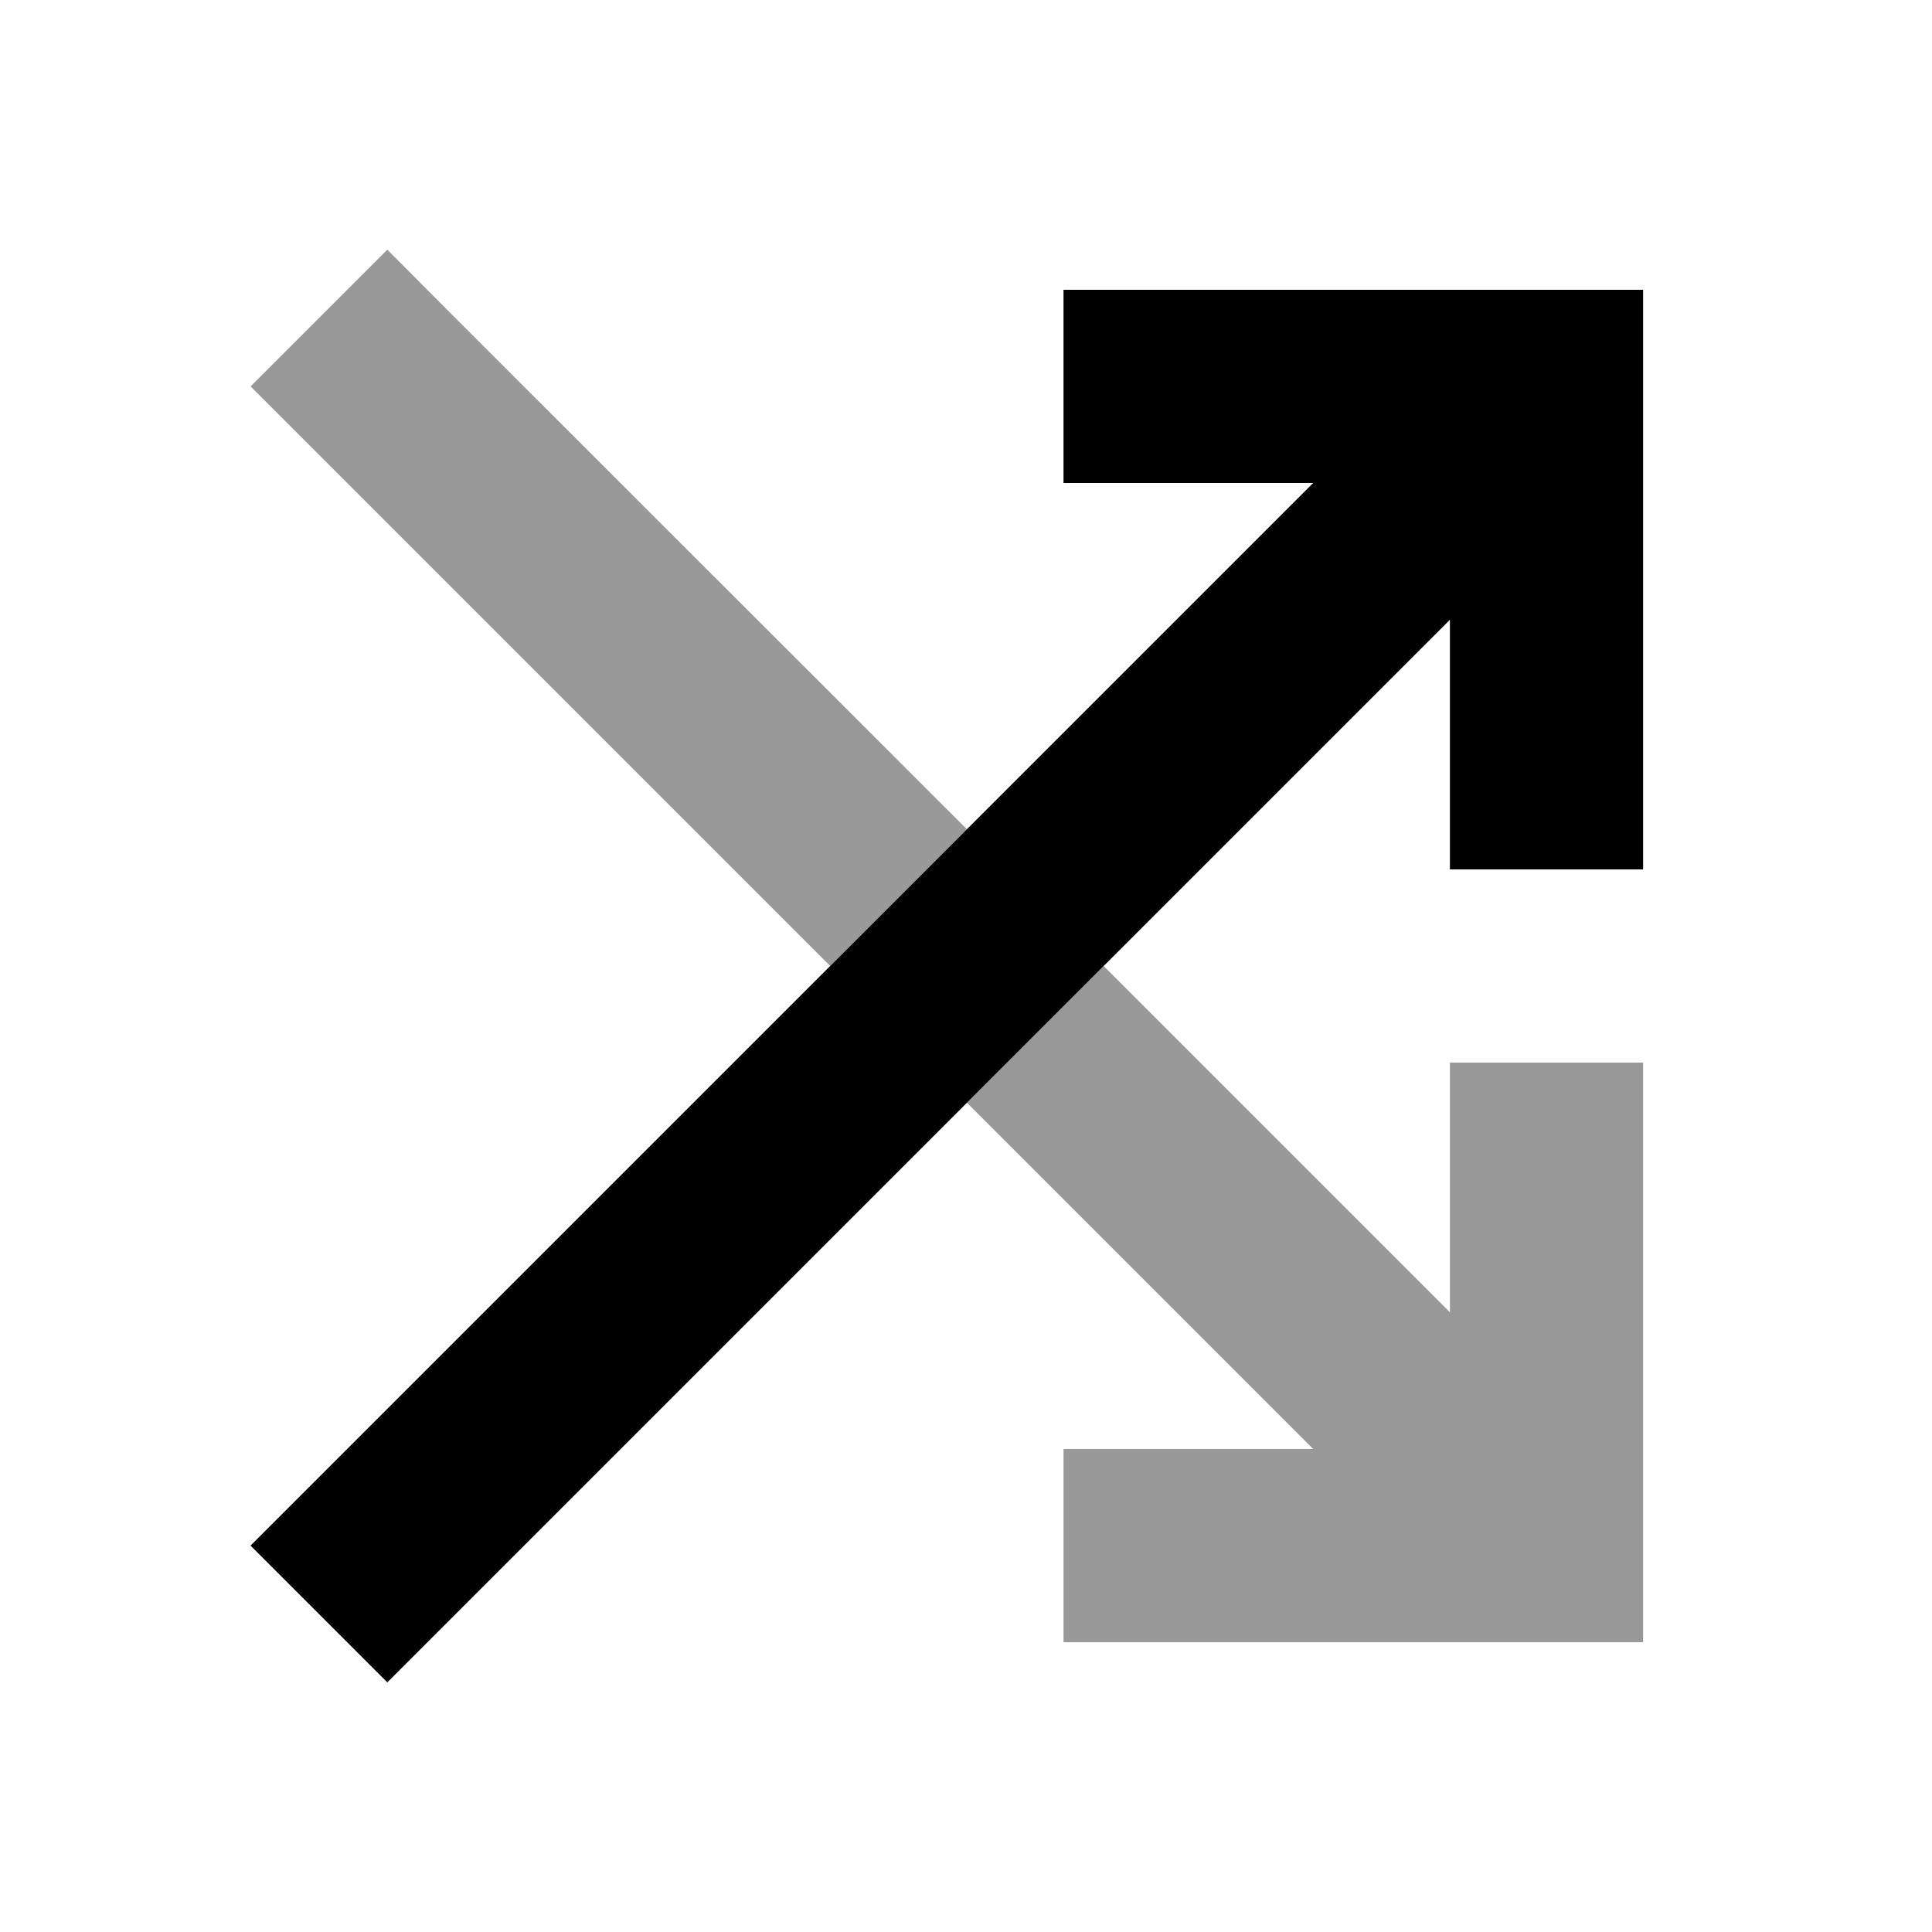 <svg xmlns="http://www.w3.org/2000/svg" viewBox="0 0 640 640"><!--! Font Awesome Pro 7.1.0 by @fontawesome - https://fontawesome.com License - https://fontawesome.com/license (Commercial License) Copyright 2025 Fonticons, Inc. --><path opacity=".4" fill="currentColor" d="M83 128L105.6 150.6L275 320C290.1 304.9 305.2 289.8 320.3 274.7L150.9 105.4L128.3 82.7L83 128zM320.3 365.3L435 480L352.3 480L352.3 544L544.3 544L544.3 352L480.3 352L480.3 434.7L365.6 320L320.3 365.3z"/><path fill="currentColor" d="M352.3 96L544.3 96L544.3 288L480.3 288L480.3 205.3L150.9 534.7L128.3 557.3L83 512L105.6 489.4L435 160L352.3 160L352.3 96z"/></svg>
